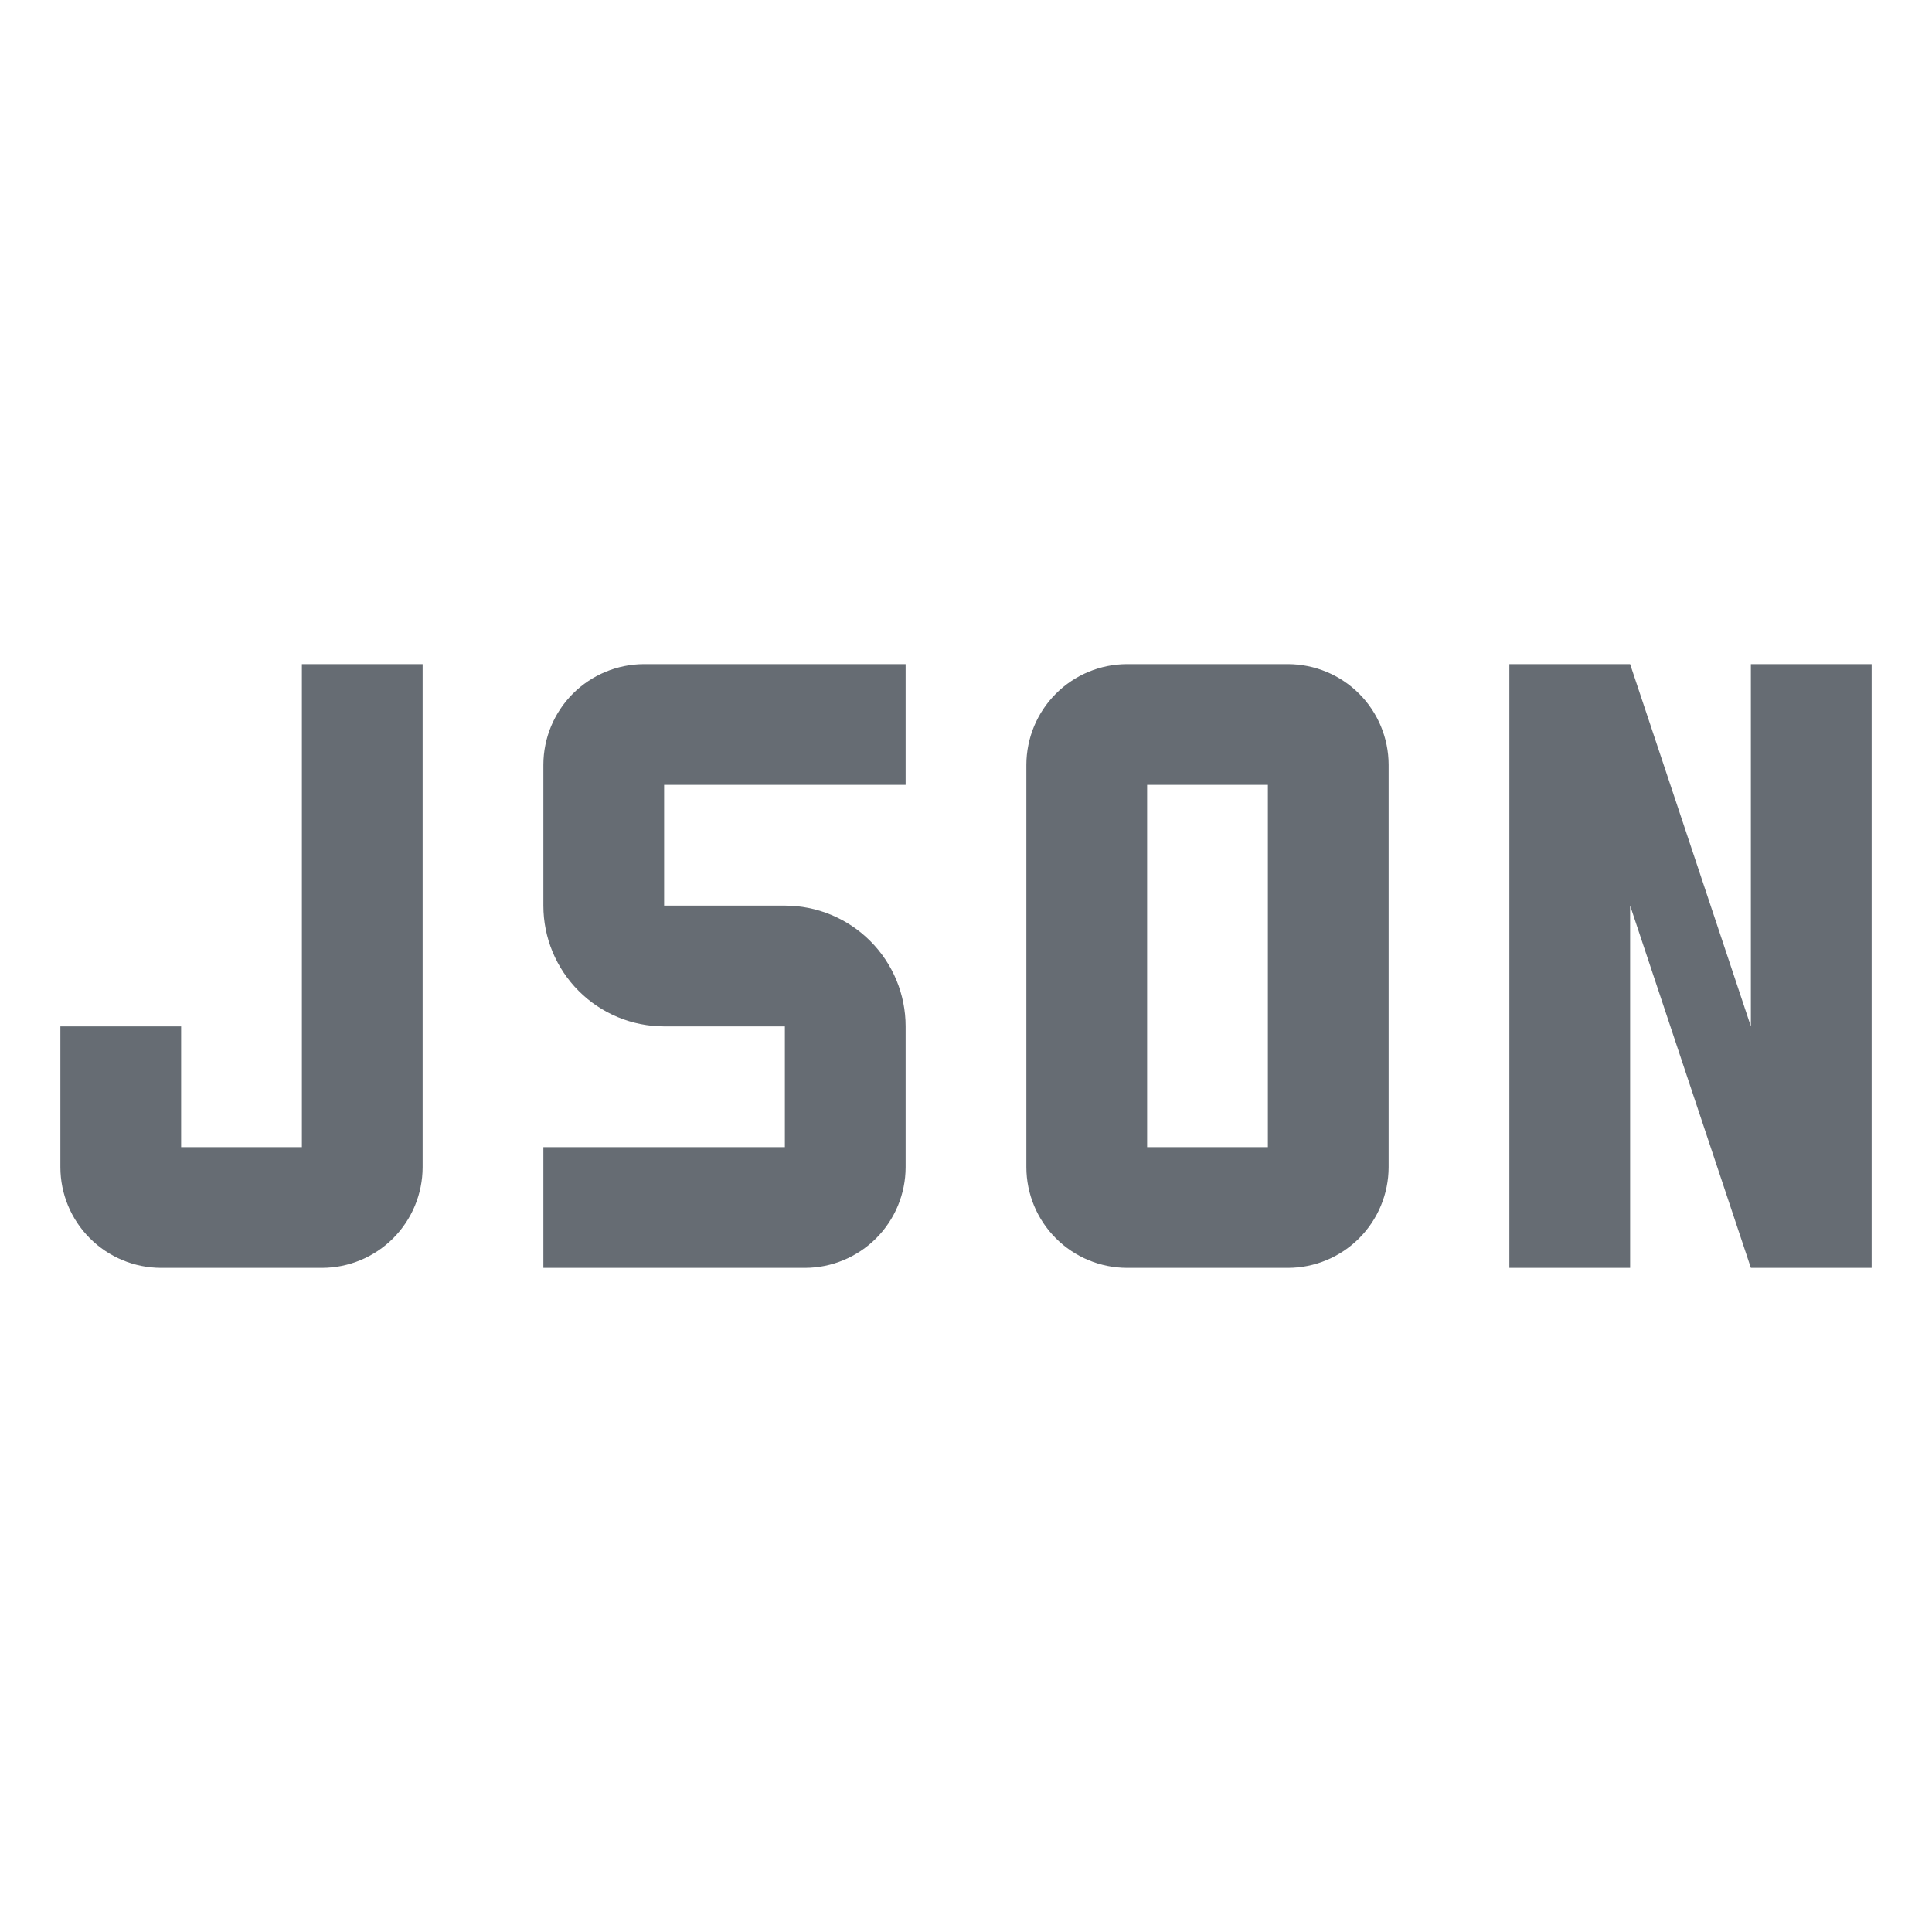<svg width="64" height="64" viewBox="0 0 64 64" fill="none" xmlns="http://www.w3.org/2000/svg">
<path d="M62 22V42H58L54 30V42H50V22H54L58 34V22H62ZM42.668 42H37.334C36.451 41.998 35.604 41.647 34.979 41.022C34.354 40.398 34.002 39.551 34 38.668V25.334C34.002 24.451 34.353 23.604 34.978 22.979C35.602 22.354 36.449 22.002 37.332 22H42.666C43.549 22.002 44.396 22.353 45.021 22.977C45.646 23.602 45.998 24.449 46 25.332V38.666C45.998 39.549 45.647 40.396 45.022 41.021C44.398 41.646 43.551 41.998 42.668 42ZM38 38H42V26H38V38ZM26.668 42H18V38H26V34H22C20.939 34 19.922 33.579 19.172 32.828C18.421 32.078 18 31.061 18 30V25.332C18.002 24.449 18.354 23.603 18.978 22.978C19.603 22.354 20.449 22.002 21.332 22H30V26H22V30H26C27.061 30 28.078 30.421 28.828 31.172C29.579 31.922 30 32.939 30 34V38.668C29.998 39.551 29.646 40.397 29.022 41.022C28.397 41.646 27.551 41.998 26.668 42ZM10.668 42H5.334C4.451 41.998 3.604 41.647 2.979 41.022C2.354 40.398 2.002 39.551 2 38.668V34H6V38H10V22H14V38.668C13.998 39.551 13.646 40.397 13.022 41.022C12.397 41.646 11.551 41.998 10.668 42Z" fill="#666C73"/>
</svg>
